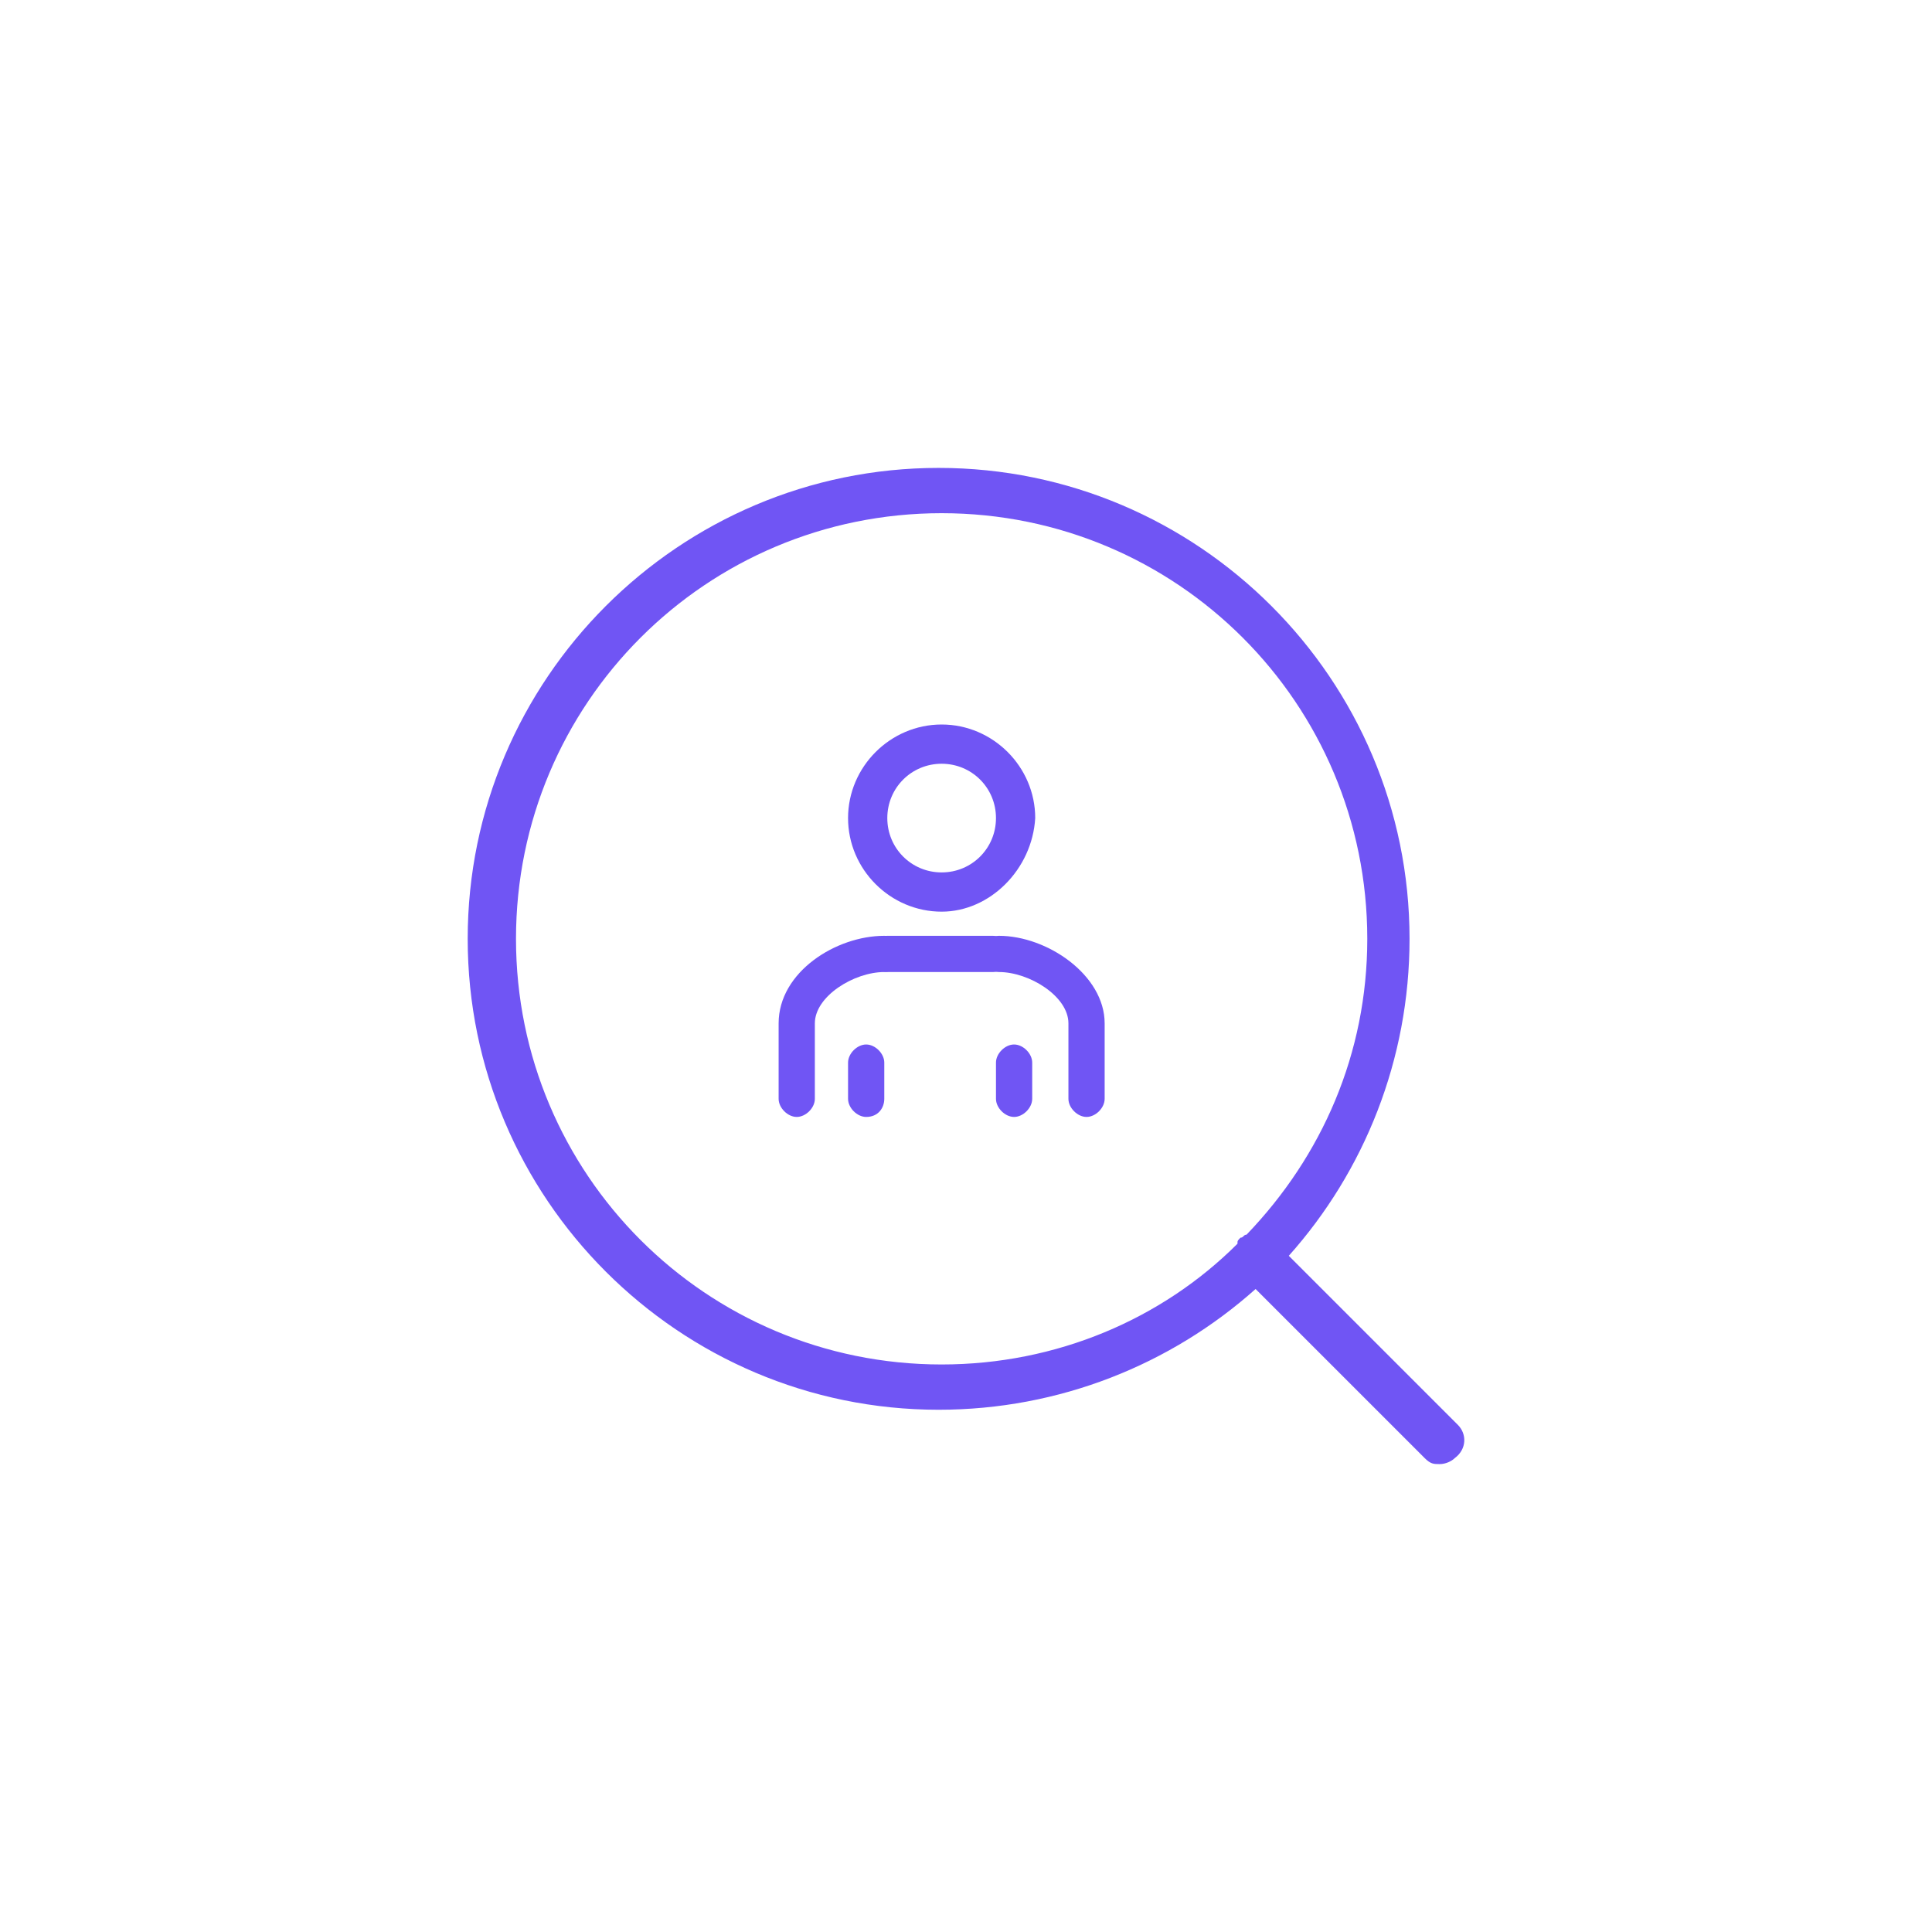 <svg width="64" height="64" viewBox="0 0 64 64" fill="none" xmlns="http://www.w3.org/2000/svg">
<path d="M33.593 37C33.293 37 32.993 36.7 32.993 36.4V35.2C32.993 34.9 33.293 34.6 33.593 34.6C33.893 34.6 34.193 34.9 34.193 35.2V36.4C34.193 36.7 33.893 37 33.593 37Z" fill="#7055F4"/>
<path d="M31.193 30.2C29.493 30.2 28.093 28.8 28.093 27.1C28.093 25.4 29.493 24 31.193 24C32.893 24 34.293 25.4 34.293 27.1C34.193 28.8 32.793 30.2 31.193 30.2ZM31.193 25.3C30.193 25.3 29.393 26.1 29.393 27.1C29.393 28.1 30.193 28.9 31.193 28.9C32.193 28.9 32.993 28.1 32.993 27.1C32.993 26.1 32.193 25.3 31.193 25.3Z" fill="#7055F4"/>
<path d="M32.893 32.2H29.393C29.093 32.2 28.793 31.9 28.793 31.6C28.793 31.3 29.093 31 29.393 31H32.893C33.193 31 33.493 31.3 33.493 31.6C33.493 31.9 33.193 32.2 32.893 32.2Z" fill="#7055F4"/>
<path d="M26.393 37C26.093 37 25.793 36.7 25.793 36.4V33.9C25.793 32.2 27.693 31 29.293 31C29.593 31 29.893 31.3 29.893 31.6C29.893 31.9 29.593 32.2 29.293 32.2C28.293 32.2 26.993 33 26.993 33.9V36.4C26.993 36.7 26.693 37 26.393 37Z" fill="#7055F4"/>
<path d="M35.993 37C35.693 37 35.393 36.7 35.393 36.4V33.9C35.393 33 34.093 32.2 33.093 32.2C32.793 32.2 32.493 31.9 32.493 31.6C32.493 31.3 32.793 31 33.093 31C34.693 31 36.593 32.3 36.593 33.9V36.4C36.593 36.7 36.293 37 35.993 37Z" fill="#7055F4"/>
<path d="M28.693 37C28.393 37 28.093 36.7 28.093 36.4V35.2C28.093 34.9 28.393 34.6 28.693 34.6C28.993 34.6 29.293 34.9 29.293 35.2V36.4C29.293 36.7 29.093 37 28.693 37Z" fill="#7055F4"/>
<path d="M48.293 47.2L42.693 41.6C45.193 38.8 46.693 35.1 46.693 31.1C46.693 22.5 39.693 15.5 31.093 15.5C22.493 15.5 15.493 22.5 15.493 31.1C15.493 39.7 22.493 46.7 31.093 46.7C35.093 46.7 38.793 45.2 41.593 42.7L47.193 48.3C47.393 48.5 47.493 48.5 47.693 48.5C47.893 48.5 48.093 48.4 48.193 48.3C48.593 48 48.593 47.5 48.293 47.2ZM17.093 31.1C17.093 23.3 23.393 17 31.193 17C38.993 17 45.293 23.3 45.293 31.1C45.293 34.9 43.793 38.3 41.293 40.9C41.193 40.9 41.193 41 41.093 41C40.993 41.1 40.993 41.1 40.993 41.2C38.493 43.7 34.993 45.2 31.193 45.2C23.393 45.2 17.093 38.9 17.093 31.1Z" fill="#7055F4"/>
</svg>
